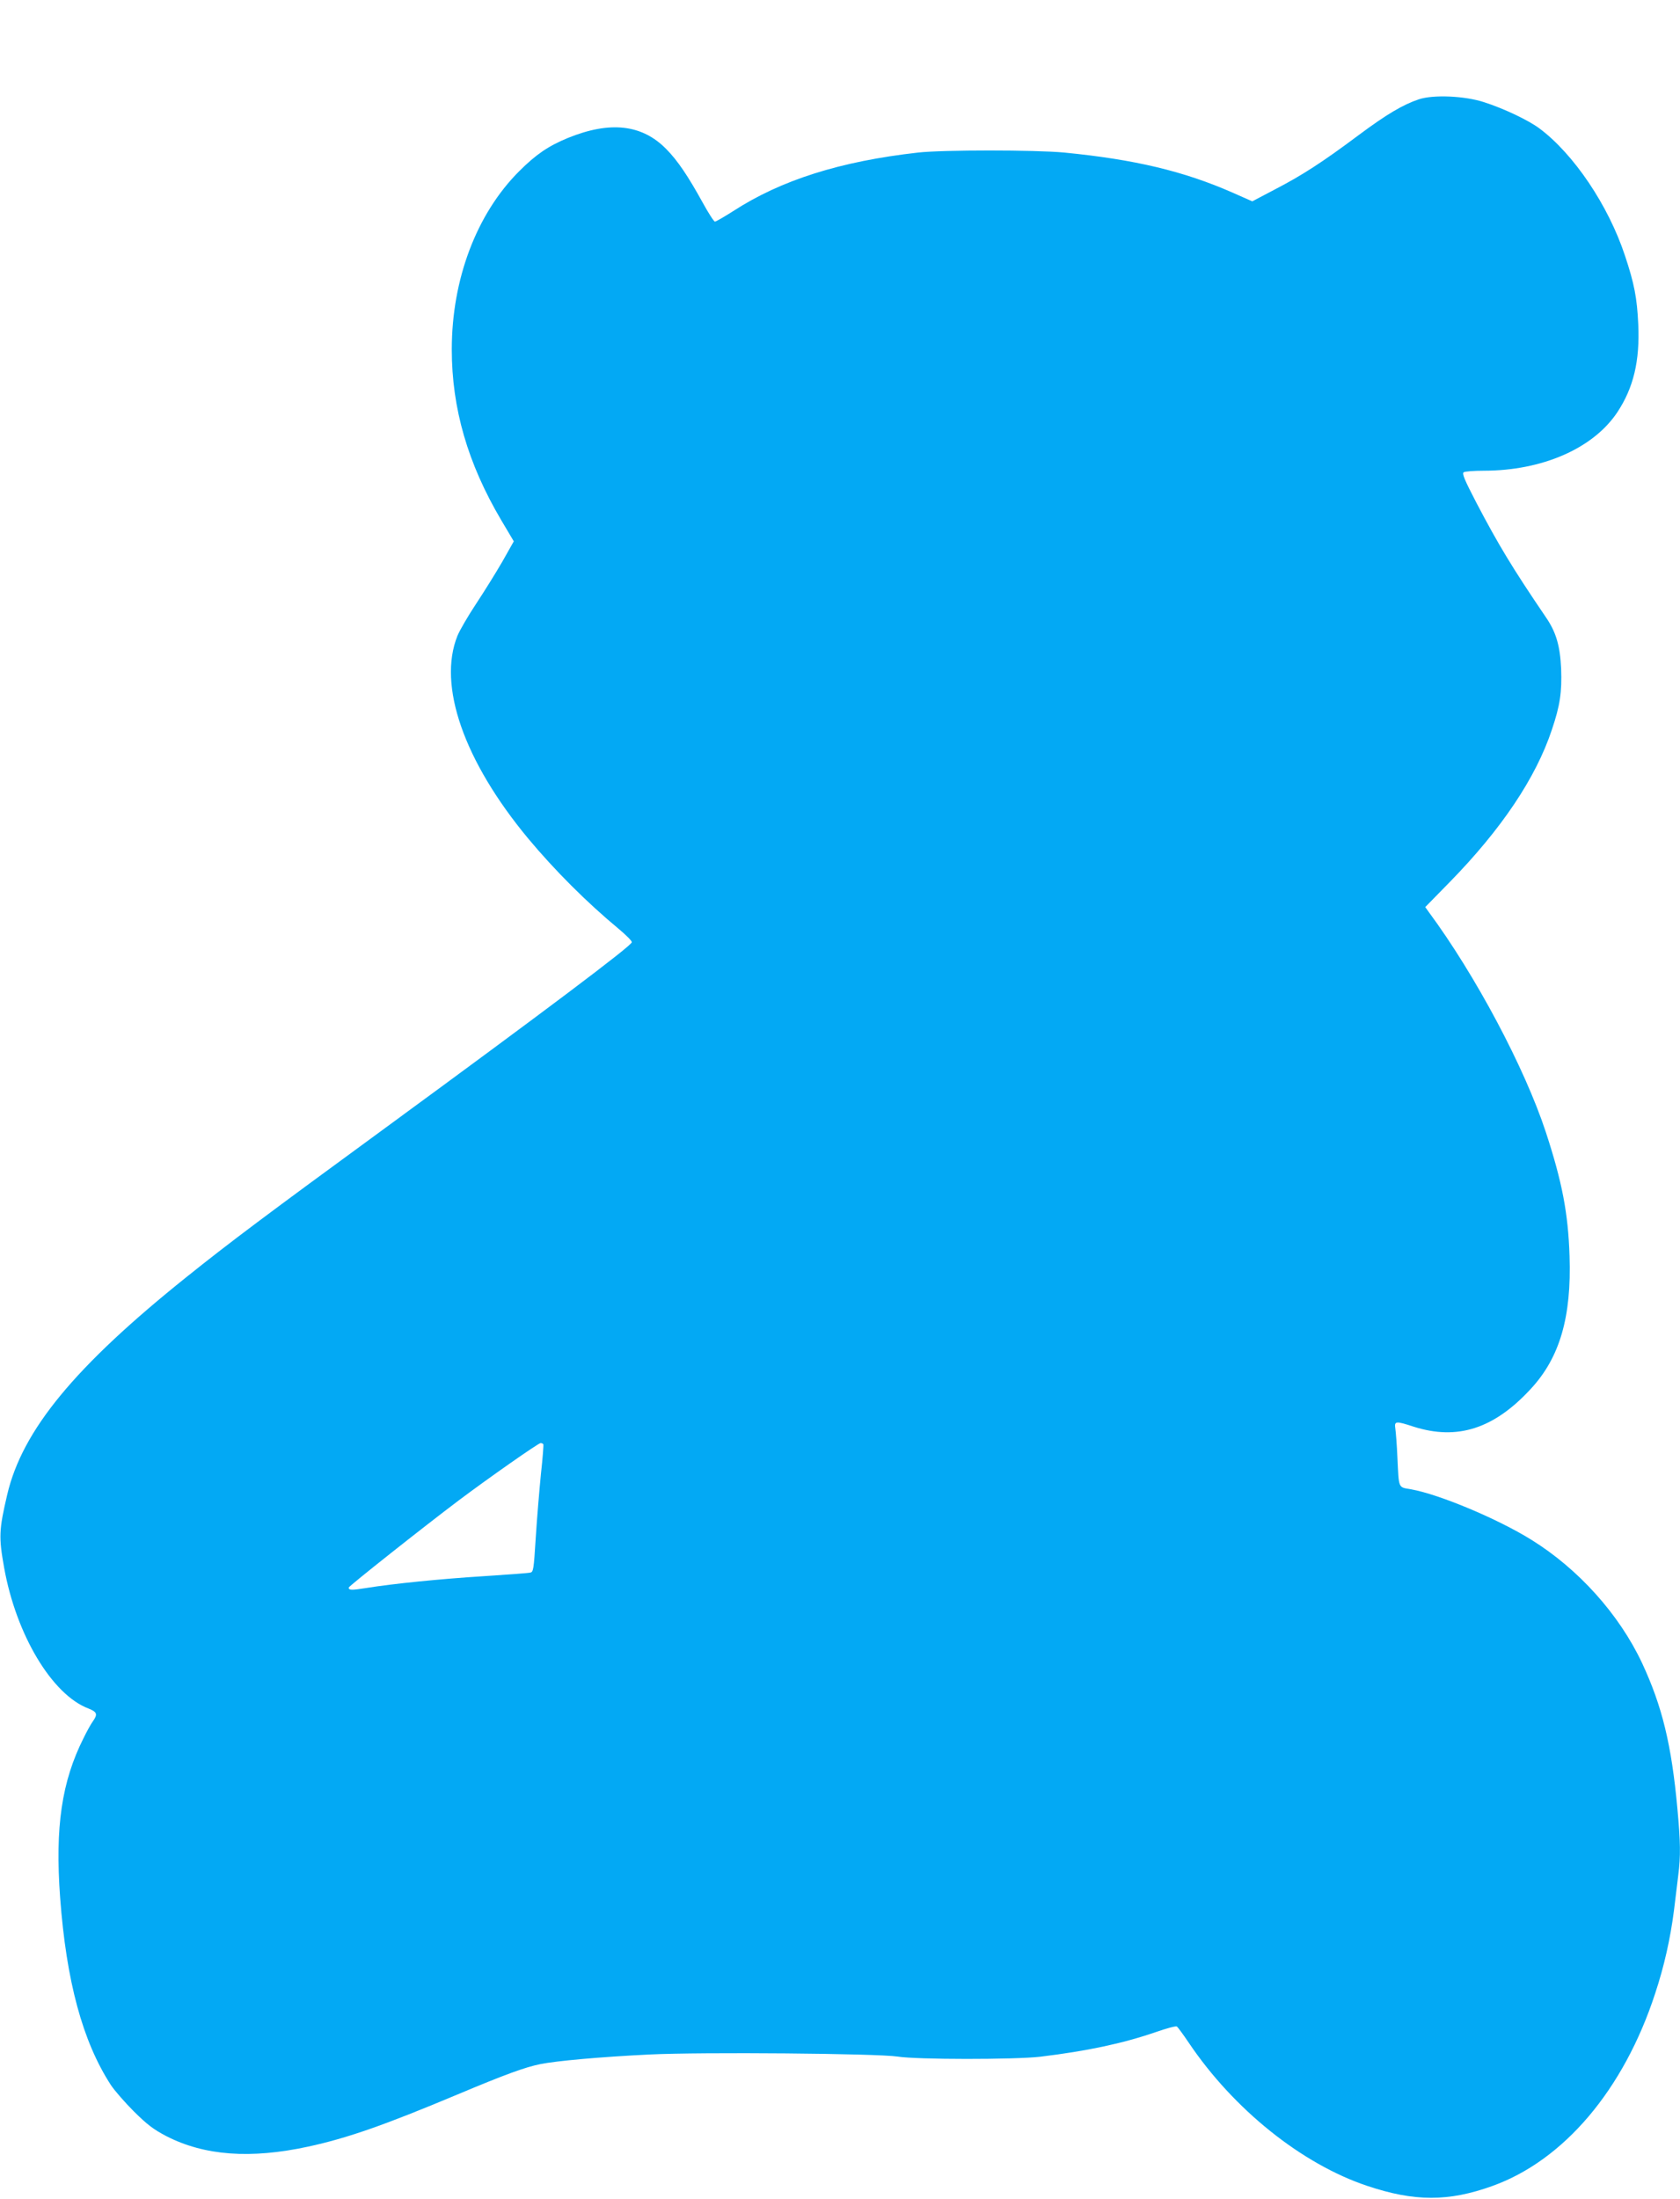 <?xml version="1.0" standalone="no"?>
<!DOCTYPE svg PUBLIC "-//W3C//DTD SVG 20010904//EN"
 "http://www.w3.org/TR/2001/REC-SVG-20010904/DTD/svg10.dtd">
<svg version="1.0" xmlns="http://www.w3.org/2000/svg"
 width="978pt" height="1280pt" viewBox="0 0 978 1280"
 preserveAspectRatio="xMidYMid meet">
<g transform="translate(0,1280) scale(0.1,-0.1)"
fill="#03a9f4" stroke="none">
<path d="M8260 12222 c-93 -31 -189 -88 -350 -208 -214 -160 -331 -235 -487
-316 l-133 -70 -113 50 c-286 126 -573 194 -982 234 -169 16 -707 16 -850 0
-453 -51 -798 -160 -1077 -341 -52 -33 -100 -61 -106 -61 -6 0 -38 50 -71 110
-86 156 -146 245 -212 312 -141 144 -327 165 -573 65 -114 -47 -186 -96 -284
-194 -248 -248 -392 -629 -392 -1037 0 -343 93 -664 288 -994 l73 -123 -66
-117 c-37 -64 -106 -175 -153 -246 -47 -71 -96 -155 -109 -187 -116 -288 37
-728 411 -1179 155 -186 342 -373 529 -528 43 -36 77 -70 75 -77 -5 -23 -510
-403 -1433 -1079 -700 -512 -908 -668 -1160 -870 -650 -521 -955 -891 -1043
-1266 -48 -206 -50 -246 -18 -425 70 -391 279 -740 491 -820 50 -20 55 -33 26
-74 -11 -15 -35 -58 -54 -97 -128 -254 -167 -519 -137 -929 36 -488 131 -838
295 -1091 21 -32 82 -102 134 -154 79 -78 113 -104 189 -144 222 -114 490
-134 827 -61 225 49 436 122 865 302 283 119 397 160 485 178 94 19 349 42
635 56 308 15 1330 6 1445 -12 110 -18 682 -18 830 -1 273 33 480 77 672 143
63 22 118 37 124 33 5 -3 36 -45 69 -94 261 -388 659 -707 1040 -834 275 -92
472 -92 726 -1 417 149 766 560 949 1120 53 160 89 321 110 485 8 69 20 161
25 205 14 110 13 193 -5 386 -34 373 -89 598 -206 849 -133 283 -370 547 -644
717 -196 122 -537 265 -701 294 -76 13 -70 1 -79 184 -3 72 -9 147 -12 168 -7
46 1 47 108 12 253 -80 466 -12 680 220 169 182 238 418 226 774 -8 249 -43
431 -138 721 -124 377 -410 914 -682 1282 l-20 28 144 147 c299 306 500 605
593 885 48 142 59 219 54 356 -6 132 -29 212 -88 298 -197 290 -277 423 -406
669 -69 133 -84 169 -73 176 8 5 60 9 116 9 342 0 638 130 778 340 94 142 132
298 122 513 -7 152 -23 236 -77 398 -97 294 -299 593 -499 742 -65 48 -206
115 -321 152 -113 37 -295 45 -380 17z m-5097 -7829 c2 -5 -4 -82 -14 -173 -9
-91 -23 -256 -30 -368 -12 -192 -14 -203 -33 -206 -12 -3 -135 -12 -274 -21
-251 -16 -522 -43 -683 -69 -82 -13 -99 -13 -99 3 0 8 433 351 640 507 169
127 464 334 477 334 6 0 14 -3 16 -7z"/>
</g>
</svg>

